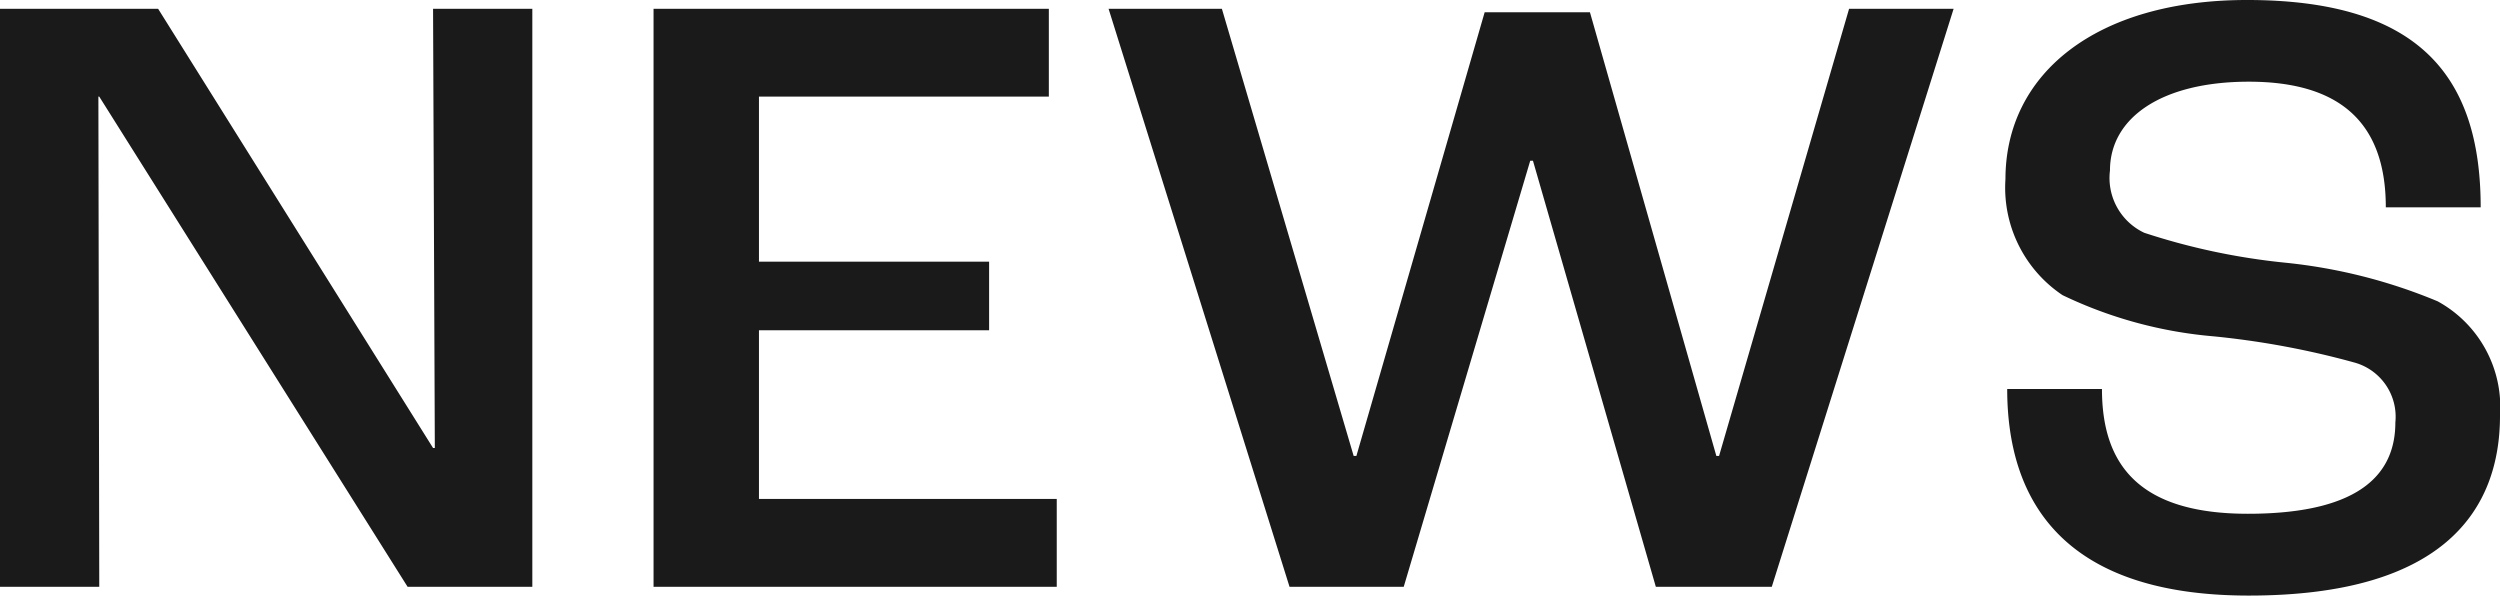 <svg xmlns="http://www.w3.org/2000/svg" width="91.072" height="21.696" viewBox="0 0 91.072 21.696"><defs><style>.a{fill:#1a1a1a;}</style></defs><path class="a" d="M6.316,24H9.932L9.9,6.144h.032L21.164,24h4.544V2.944H22.092l.064,16h-.064l-10.016-16H6.316Zm23.808,0H44.812V20.8H33.964V14.656h8.384v-2.5H33.964V6.144h10.56v-3.2h-14.4Zm23.168,0h4.16L62.06,8.48h.1L66.636,24H70.86L77.484,2.944H73.676L68.94,19.232h-.1L64.236,3.072H60.4l-4.672,16.16h-.1l-4.8-16.288H46.7Zm34.944.32c7.168,0,9.152-3.168,9.152-6.56a4.39,4.39,0,0,0-2.272-4.16,19.5,19.5,0,0,0-5.568-1.408,24.137,24.137,0,0,1-5.12-1.088A2.207,2.207,0,0,1,83.18,8.832c0-1.92,1.888-3.232,5.056-3.232,3.3,0,4.992,1.472,4.992,4.576h3.456c0-4.8-2.272-7.552-8.512-7.552-5.5,0-8.8,2.688-8.8,6.528a4.711,4.711,0,0,0,2.08,4.224,15.79,15.79,0,0,0,5.5,1.5,30.449,30.449,0,0,1,5.152.96,2.048,2.048,0,0,1,1.472,2.176c0,1.728-1.088,3.328-5.376,3.328-4.032,0-5.312-1.856-5.312-4.544H79.436C79.436,20.64,81.26,24.32,88.236,24.32Z" transform="translate(-6.316 -2.624)"/></svg>
